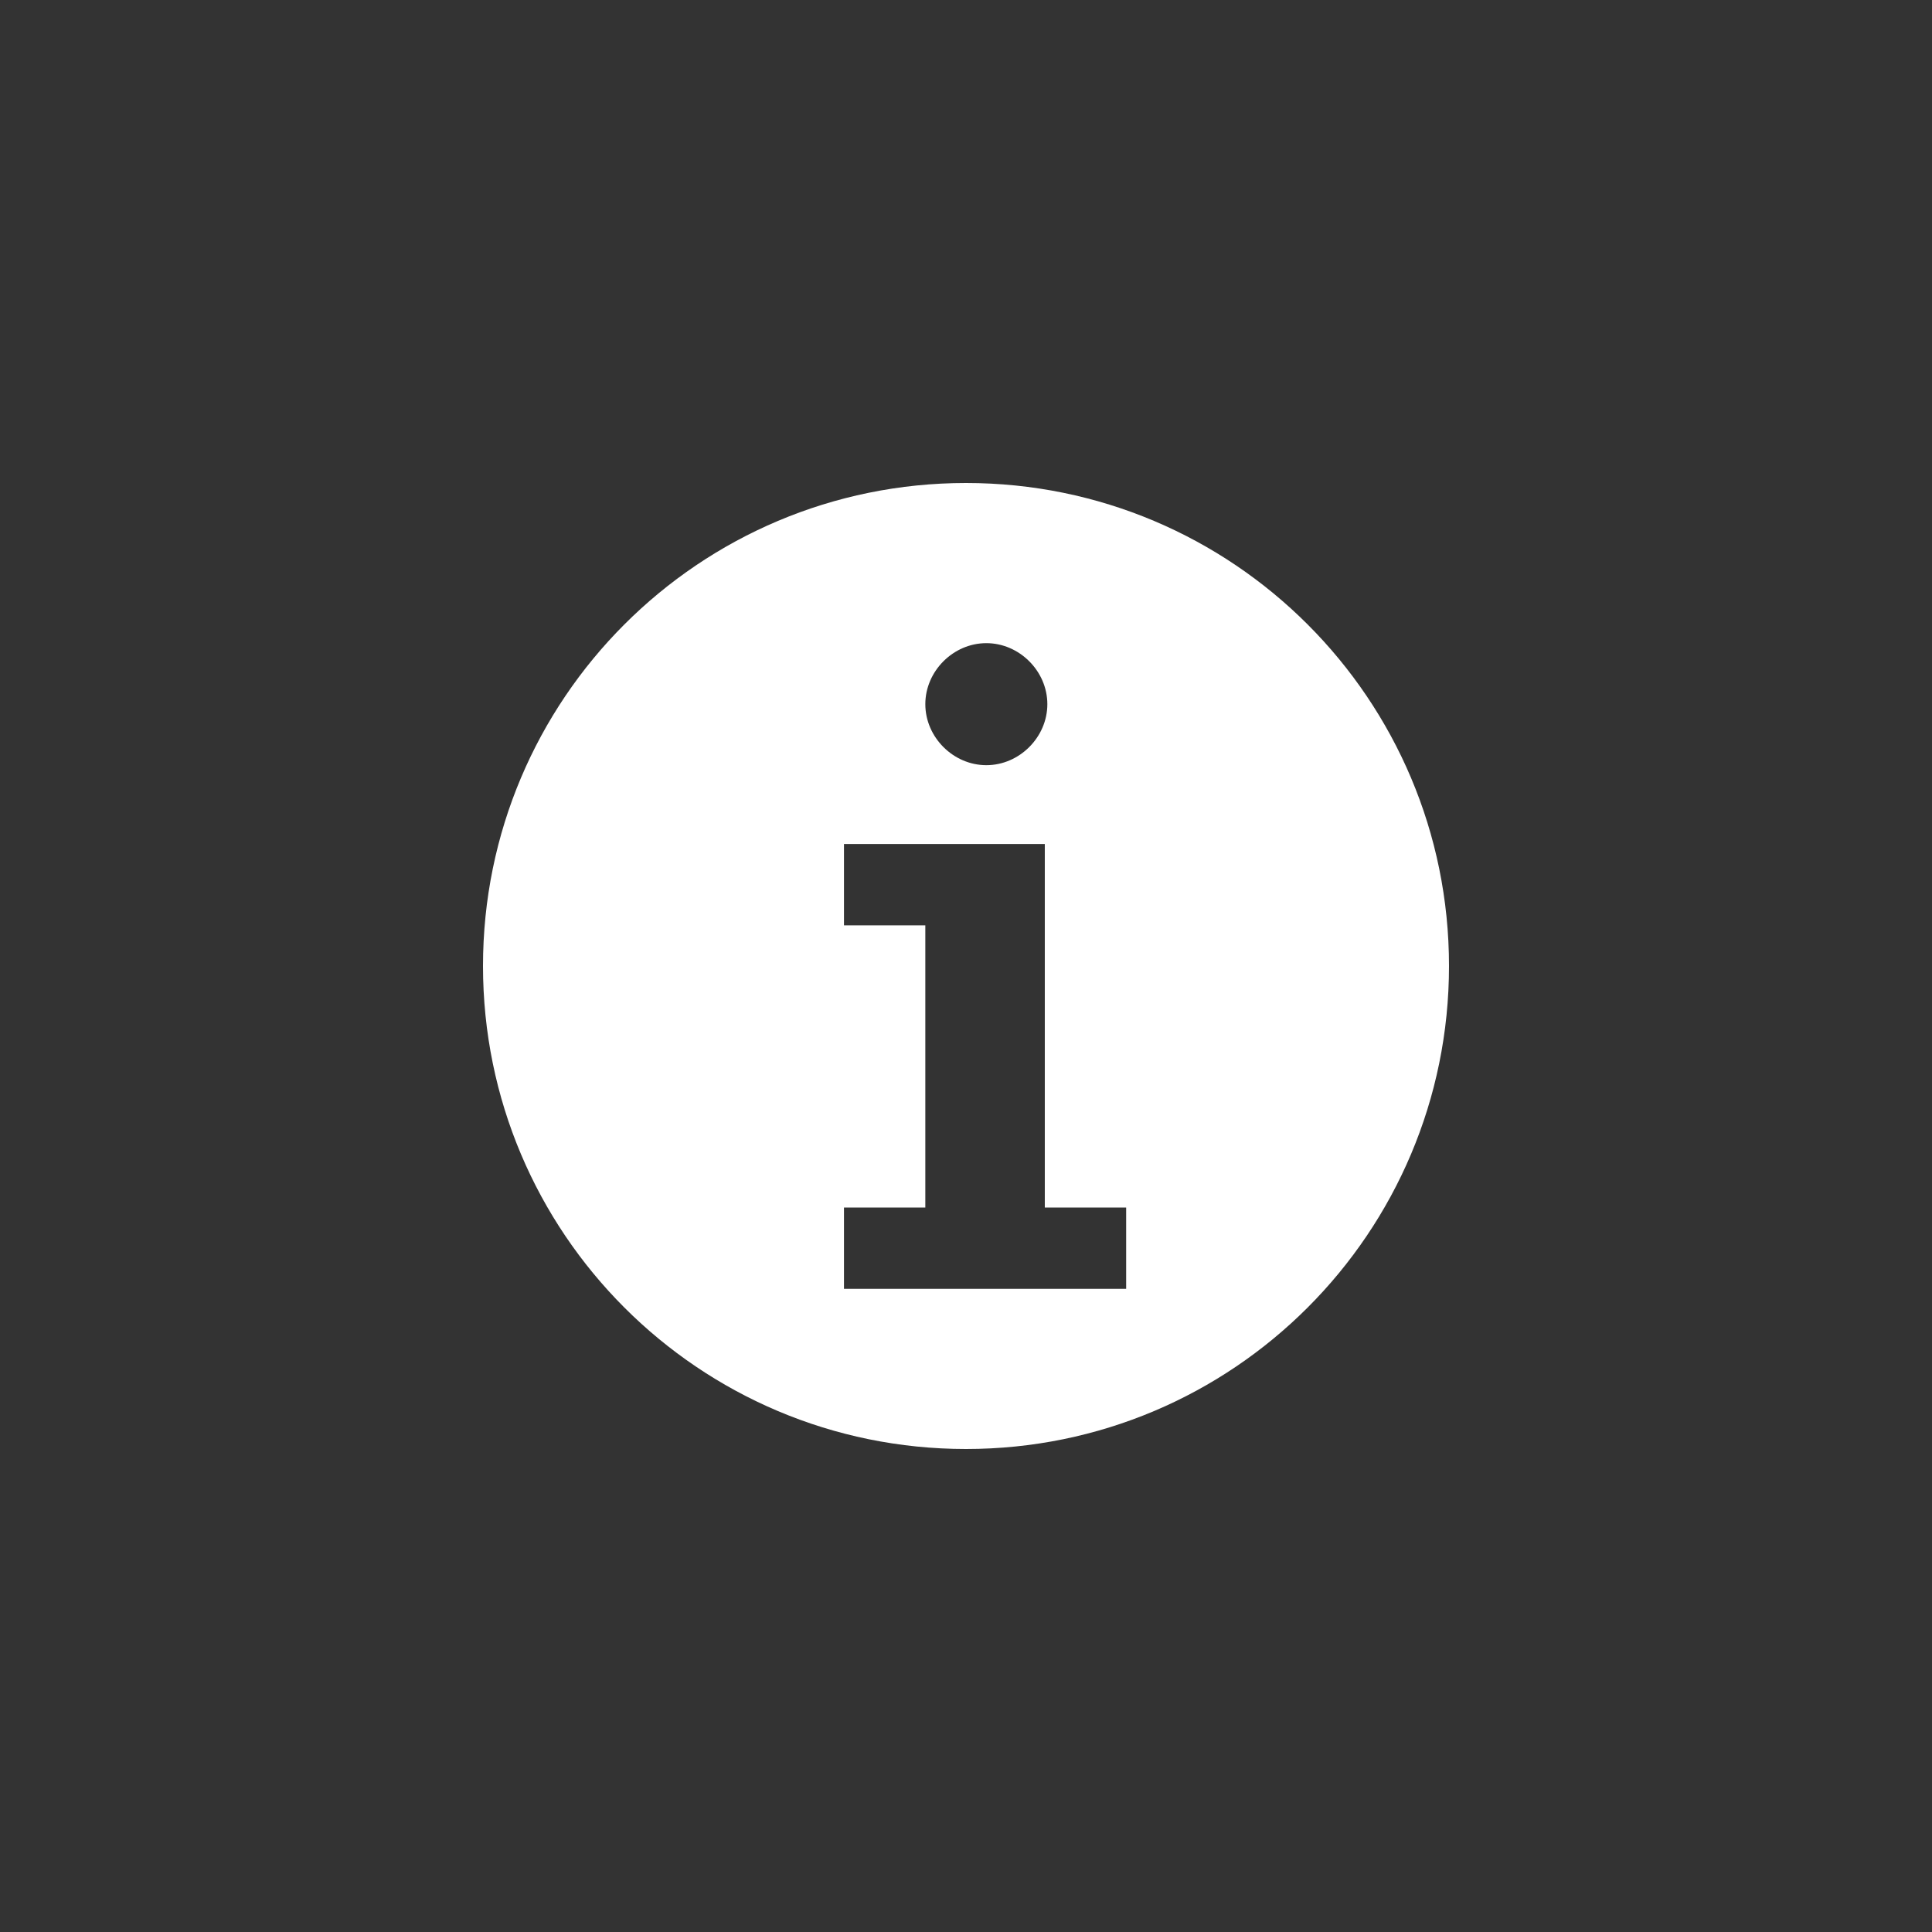 <?xml version="1.0" encoding="utf-8"?>
<!-- Generator: Adobe Illustrator 18.1.1, SVG Export Plug-In . SVG Version: 6.00 Build 0)  -->
<svg version="1.1" id="Capa_1" xmlns="http://www.w3.org/2000/svg" xmlns:xlink="http://www.w3.org/1999/xlink" x="0px" y="0px"
	 viewBox="-382 260.3 76 76" enable-background="new -382 260.3 76 76" xml:space="preserve">
<rect x="-382" y="260.3" width="76" height="76" fill="#333333" stroke="none"/>
<path fill="#FFFFFF" d="M-344,279.3c10.5,0,19,8.5,19,19s-8.5,19-19,19s-19-8.5-19-19S-354.5,279.3-344,279.3z M-348.8,293.5v3.2
	h3.2v11.1h-3.2v3.2h11.1v-3.2h-3.2v-11.1v-3.2H-348.8z M-343.2,285.6c-1.3,0-2.4,1.1-2.4,2.4c0,1.3,1.1,2.4,2.4,2.4
	c1.3,0,2.4-1.1,2.4-2.4C-340.8,286.7-341.9,285.6-343.2,285.6z"/>
</svg>

